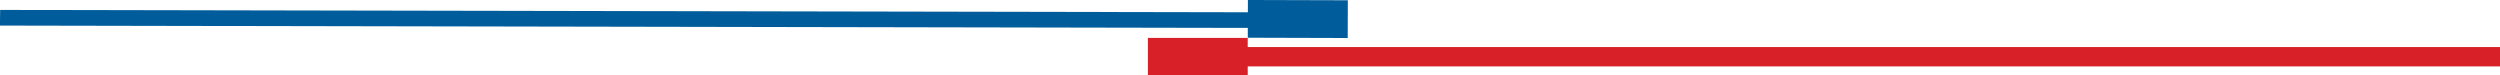 <svg id="Layer_1" data-name="Layer 1" xmlns="http://www.w3.org/2000/svg" viewBox="0 0 284.24 8.58"><defs><style>.cls-1{fill:#d72027;}.cls-2{fill:#005c9a;stroke:#005c9a;stroke-miterlimit:10;}</style></defs><rect class="cls-1" x="130.51" y="4.31" width="11.35" height="4.27"/><polygon class="cls-2" points="0.5 2.41 0.51 1.63 149.41 1.91 149.4 2.69 0.5 2.41"/><polygon class="cls-2" points="142.37 3.79 142.38 0.5 152.74 0.53 152.73 3.82 142.37 3.79"/><rect class="cls-1" x="136.18" y="5.35" width="148.06" height="2.2"/></svg>